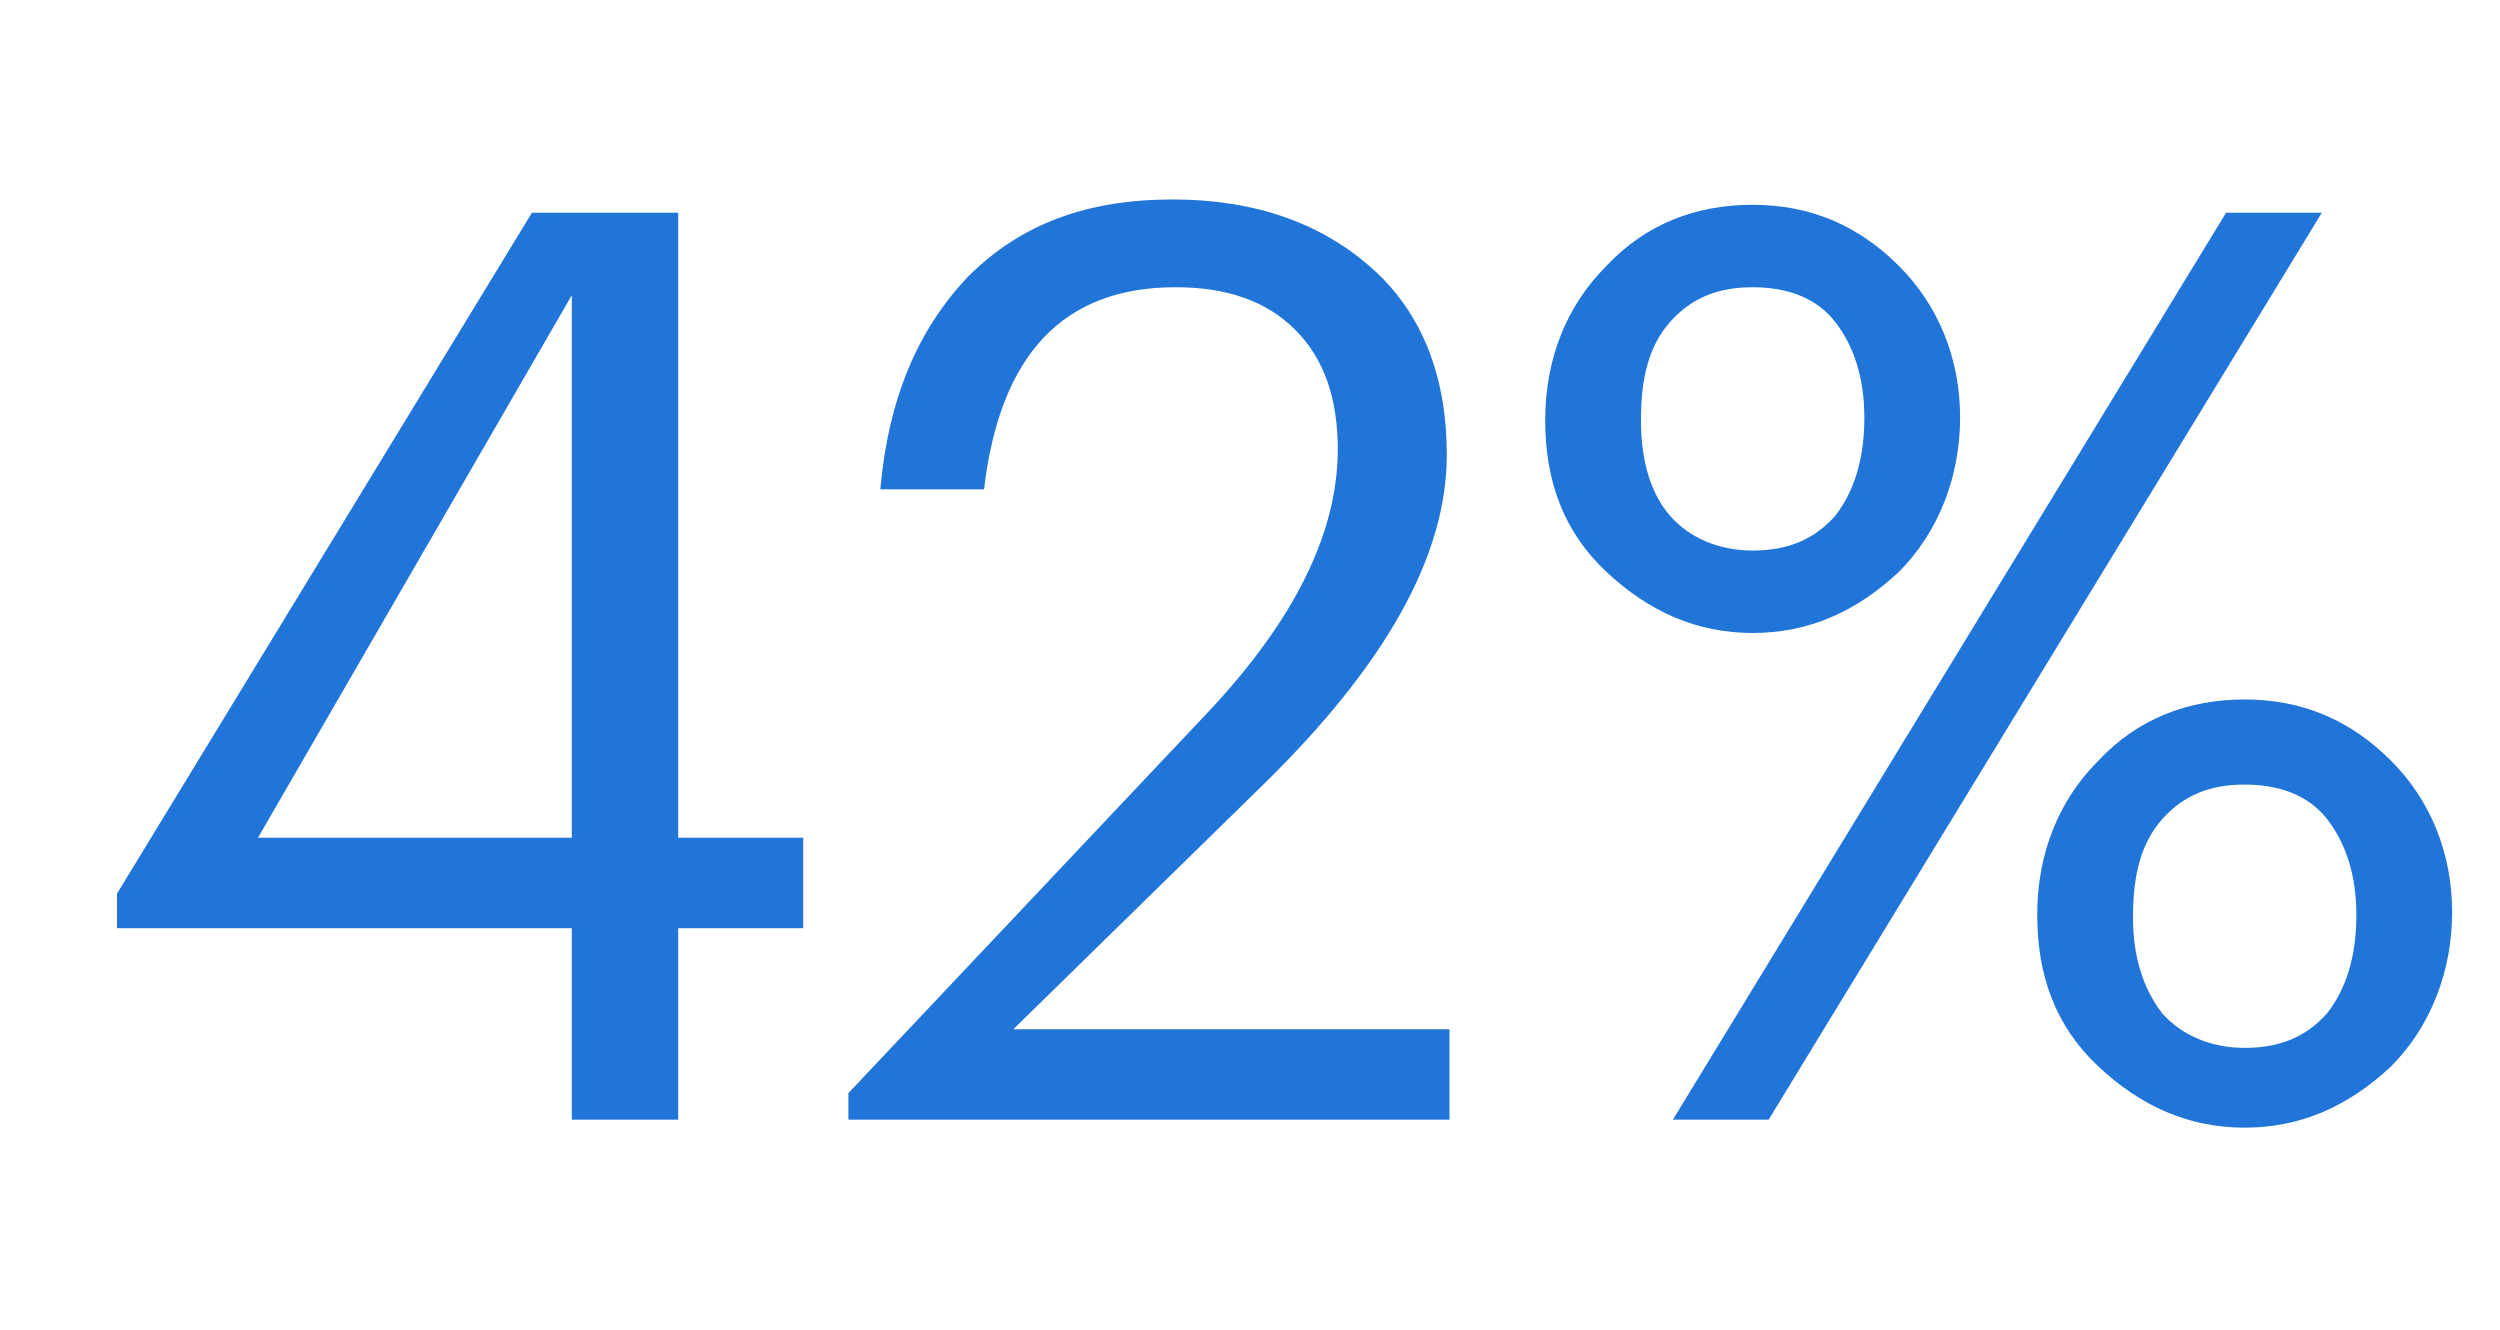 <?xml version="1.0" encoding="utf-8"?>
<!-- Generator: Adobe Illustrator 23.0.2, SVG Export Plug-In . SVG Version: 6.00 Build 0)  -->
<svg version="1.1" id="Layer_1" xmlns="http://www.w3.org/2000/svg" xmlns:xlink="http://www.w3.org/1999/xlink" x="0px" y="0px"
	 viewBox="0 0 94 50" style="enable-background:new 0 0 94 50;" xml:space="preserve">
<style type="text/css">
	.st0{enable-background:new    ;}
	.st1{fill:#2175D9;}
</style>
<g class="st0">
	<path class="st1" d="M21.5,42.1v-7.2H4.4v-1.3L20,8h5.5v23.5h4.7v3.4h-4.7v7.2H21.5z M9.7,31.5h11.8V11.1L9.7,31.5z"/>
	<path class="st1" d="M31.9,42.1v-1l13.5-14.3c3.3-3.5,4.9-6.8,4.9-9.9c0-1.9-0.5-3.4-1.6-4.5c-1.1-1.1-2.6-1.6-4.5-1.6
		c-4.2,0-6.6,2.5-7.2,7.6h-3.9c0.3-3.4,1.4-6,3.3-8c2-2,4.5-2.9,7.7-2.9c3.1,0,5.6,0.9,7.5,2.6c1.9,1.7,2.8,4.1,2.8,7
		c0,3.8-2.3,7.9-6.9,12.4l-9.4,9.2h16.4v3.4H31.9z"/>
	<path class="st1" d="M71.4,21.5c-1.6,1.5-3.4,2.3-5.5,2.3c-2.1,0-3.9-0.8-5.5-2.3s-2.3-3.4-2.3-5.7c0-2.3,0.8-4.3,2.3-5.8
		c1.5-1.6,3.4-2.3,5.5-2.3c2.2,0,4,0.8,5.5,2.3c1.5,1.5,2.3,3.5,2.3,5.7S72.9,20,71.4,21.5z M62.8,19.4c0.7,0.8,1.8,1.3,3.1,1.3
		c1.3,0,2.3-0.4,3.1-1.3c0.7-0.9,1.1-2.1,1.1-3.7c0-1.5-0.4-2.7-1.1-3.6c-0.7-0.9-1.8-1.3-3.1-1.3c-1.3,0-2.3,0.4-3.1,1.3
		c-0.8,0.9-1.1,2.1-1.1,3.7S62.1,18.6,62.8,19.4z M62.9,42.1L83.7,8h3.6L66.5,42.1H62.9z M89.9,40.1c-1.6,1.5-3.4,2.3-5.5,2.3
		c-2.1,0-3.9-0.8-5.5-2.3c-1.6-1.5-2.3-3.4-2.3-5.7c0-2.3,0.8-4.3,2.3-5.8c1.5-1.6,3.4-2.3,5.5-2.3c2.2,0,4,0.8,5.5,2.3
		s2.3,3.5,2.3,5.7S91.4,38.6,89.9,40.1z M81.3,38.1c0.7,0.8,1.8,1.3,3.1,1.3c1.3,0,2.3-0.4,3.1-1.3c0.7-0.9,1.1-2.1,1.1-3.7
		c0-1.5-0.4-2.7-1.1-3.6c-0.7-0.9-1.8-1.3-3.1-1.3c-1.3,0-2.3,0.4-3.1,1.3c-0.8,0.9-1.1,2.1-1.1,3.7C80.2,36,80.6,37.2,81.3,38.1z"
		/>
</g>
</svg>
